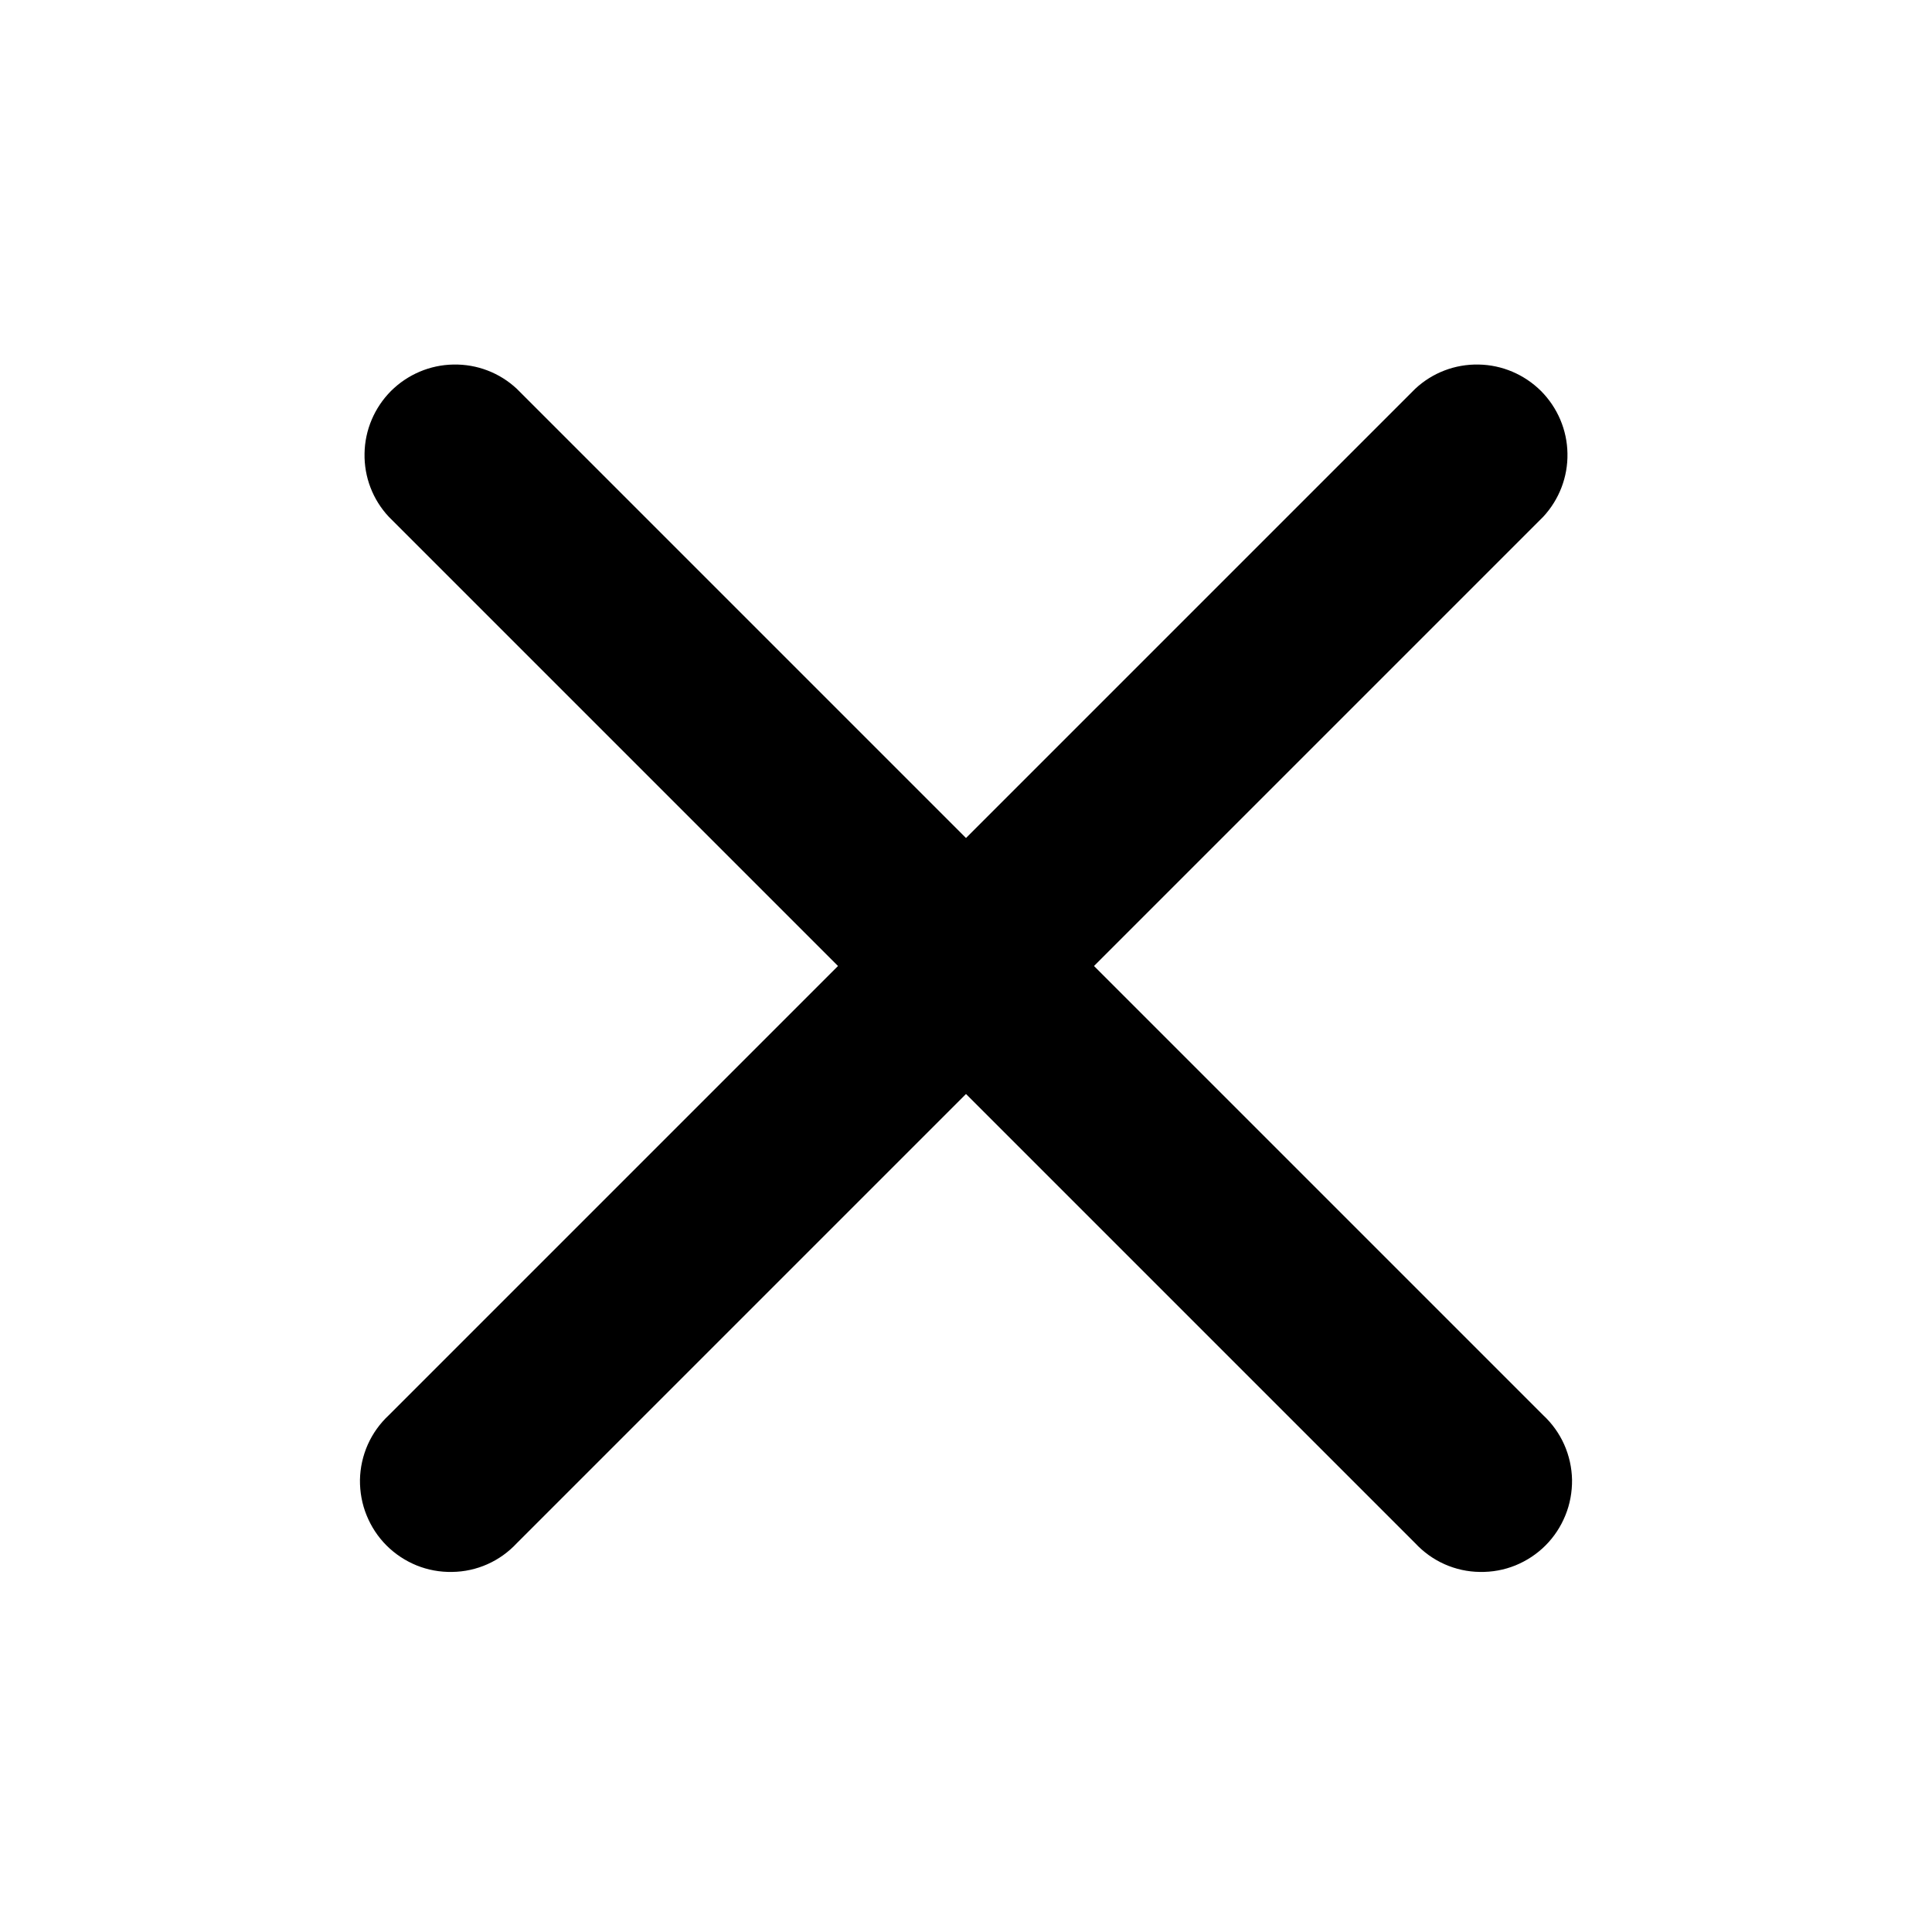 <?xml version="1.0" encoding="UTF-8"?> <svg xmlns="http://www.w3.org/2000/svg" width="16" height="16" viewBox="0 0 16 16" fill="none"><path fill-rule="evenodd" clip-rule="evenodd" d="M4.28 3.22C4.138 3.087 3.95 3.015 3.755 3.019C3.561 3.022 3.376 3.101 3.238 3.238C3.101 3.376 3.022 3.561 3.019 3.755C3.015 3.95 3.087 4.138 3.22 4.28L6.94 8L3.22 11.72C3.146 11.789 3.087 11.871 3.046 11.963C3.005 12.055 2.983 12.155 2.981 12.255C2.98 12.356 2.998 12.456 3.036 12.549C3.074 12.643 3.13 12.728 3.201 12.799C3.272 12.87 3.357 12.926 3.45 12.964C3.544 13.002 3.644 13.02 3.744 13.018C3.845 13.017 3.945 12.995 4.037 12.954C4.129 12.913 4.211 12.854 4.28 12.78L8 9.06L11.72 12.78C11.789 12.854 11.871 12.913 11.963 12.954C12.055 12.995 12.155 13.017 12.255 13.018C12.356 13.02 12.456 13.002 12.55 12.964C12.643 12.926 12.728 12.87 12.799 12.799C12.87 12.728 12.926 12.643 12.964 12.549C13.002 12.456 13.02 12.356 13.019 12.255C13.017 12.155 12.995 12.055 12.954 11.963C12.913 11.871 12.854 11.789 12.78 11.72L9.06 8L12.78 4.28C12.912 4.138 12.985 3.95 12.981 3.755C12.978 3.561 12.899 3.376 12.762 3.238C12.624 3.101 12.439 3.022 12.245 3.019C12.05 3.015 11.862 3.087 11.72 3.22L8 6.94L4.28 3.22Z" fill="black"></path></svg> 